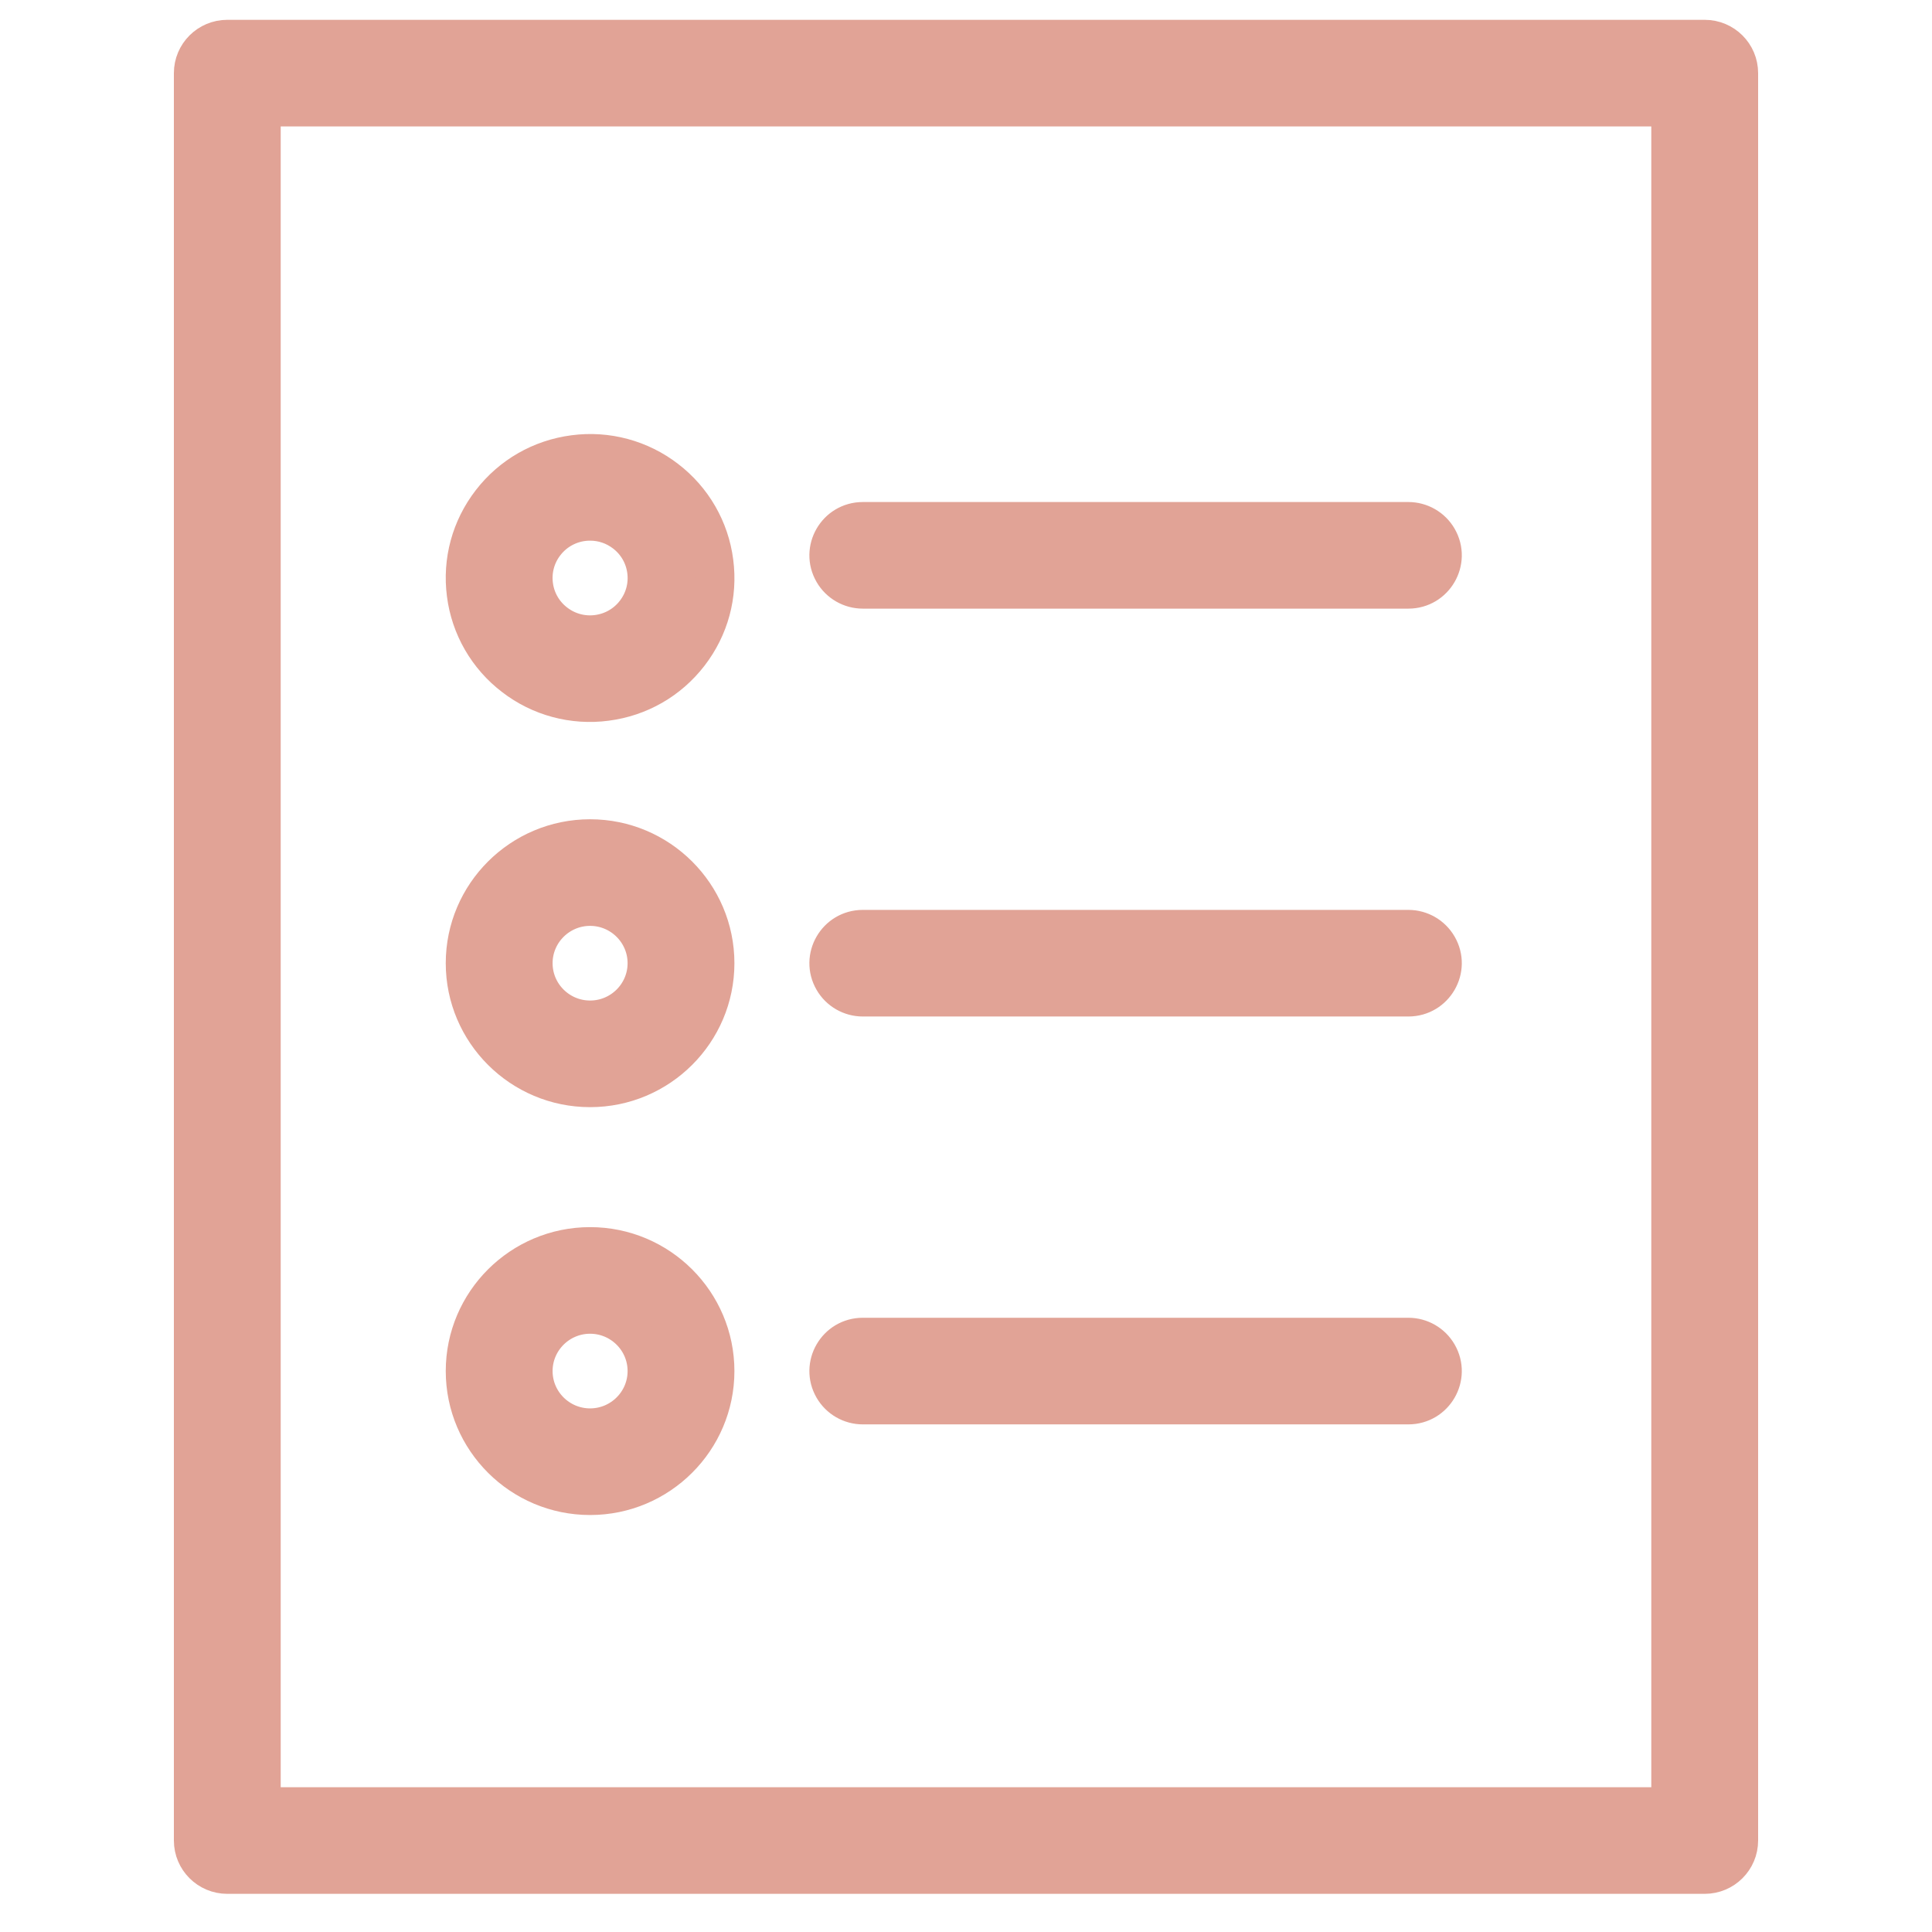 <?xml version="1.0" encoding="UTF-8"?> <svg xmlns="http://www.w3.org/2000/svg" viewBox="0 0 100.00 100.00" data-guides="{&quot;vertical&quot;:[],&quot;horizontal&quot;:[]}"><path fill="#e1a396" stroke="#e1a396" fill-opacity="1" stroke-width="2" stroke-opacity="1" baseline-shift="baseline" color="rgb(51, 51, 51)" fill-rule="evenodd" id="tSvgff18013582" title="Path 2" d="M88.235 2.026C62.745 2.026 37.255 2.026 11.765 2.026C10.79 2.026 10 2.813 10 3.785C10 34.279 10 64.772 10 95.266C10 96.238 10.79 97.025 11.765 97.025C37.255 97.025 62.745 97.025 88.235 97.025C89.21 97.025 90 96.238 90 95.266C90 64.772 90 34.279 90 3.785C90 2.813 89.21 2.026 88.235 2.026ZM86.471 93.507C62.157 93.507 37.843 93.507 13.529 93.507C13.529 64.186 13.529 34.865 13.529 5.544C37.843 5.544 62.157 5.544 86.471 5.544C86.471 34.865 86.471 64.186 86.471 93.507Z" style=""></path><path fill="#e1a396" stroke="#e1a396" fill-opacity="1" stroke-width="2" stroke-opacity="1" baseline-shift="baseline" color="rgb(51, 51, 51)" fill-rule="evenodd" id="tSvg7d26b791cf" title="Path 3" d="M44.66 30.503C54.072 30.503 63.484 30.503 72.896 30.503C74.254 30.503 75.103 29.037 74.424 27.864C74.109 27.32 73.526 26.985 72.896 26.985C63.484 26.985 54.072 26.985 44.66 26.985C43.302 26.985 42.453 28.451 43.132 29.624C43.447 30.168 44.03 30.503 44.66 30.503ZM44.66 51.614C54.072 51.614 63.484 51.614 72.896 51.614C74.254 51.614 75.103 50.148 74.424 48.976C74.109 48.431 73.526 48.096 72.896 48.096C63.484 48.096 54.072 48.096 44.66 48.096C43.302 48.096 42.453 49.562 43.132 50.735C43.447 51.279 44.03 51.614 44.66 51.614ZM44.66 72.726C54.072 72.726 63.484 72.726 72.896 72.726C74.254 72.726 75.103 71.26 74.424 70.087C74.109 69.542 73.526 69.207 72.896 69.207C63.484 69.207 54.072 69.207 44.66 69.207C43.302 69.207 42.453 70.673 43.132 71.846C43.447 72.39 44.03 72.726 44.66 72.726ZM26.595 35.026C27.951 36.075 29.674 36.538 31.376 36.312C33.09 36.091 34.615 35.217 35.669 33.853C36.723 32.489 37.183 30.796 36.959 29.088C36.743 27.39 35.855 25.849 34.492 24.808C33.136 23.76 31.414 23.296 29.712 23.521C27.998 23.743 26.473 24.617 25.419 25.981C24.365 27.345 23.904 29.037 24.126 30.746C24.342 32.444 25.231 33.986 26.595 35.026ZM28.213 28.128C28.77 27.403 29.634 26.98 30.55 26.985C31.195 26.985 31.819 27.196 32.338 27.595C32.961 28.072 33.359 28.764 33.461 29.541C33.563 30.312 33.351 31.092 32.873 31.707C32.399 32.325 31.696 32.727 30.922 32.826C30.148 32.928 29.366 32.717 28.749 32.24C28.129 31.767 27.725 31.067 27.626 30.295C27.524 29.523 27.735 28.743 28.213 28.128ZM30.543 56.306C34.111 56.306 37.013 53.411 37.013 49.855C37.013 46.298 34.111 43.405 30.543 43.405C26.975 43.405 24.072 46.298 24.072 49.855C24.072 53.411 26.975 56.306 30.543 56.306ZM30.543 46.923C32.164 46.923 33.484 48.239 33.484 49.855C33.484 51.473 32.164 52.787 30.543 52.787C28.922 52.787 27.602 51.473 27.602 49.855C27.602 48.239 28.922 46.923 30.543 46.923ZM30.543 77.417C34.111 77.417 37.013 74.522 37.013 70.966C37.013 67.41 34.111 64.516 30.543 64.516C26.975 64.516 24.072 67.41 24.072 70.966C24.072 74.522 26.975 77.417 30.543 77.417ZM30.543 68.034C32.164 68.034 33.484 69.349 33.484 70.966C33.484 72.584 32.164 73.898 30.543 73.898C28.922 73.898 27.602 72.584 27.602 70.966C27.602 69.349 28.922 68.034 30.543 68.034Z" style=""></path><defs></defs></svg> 